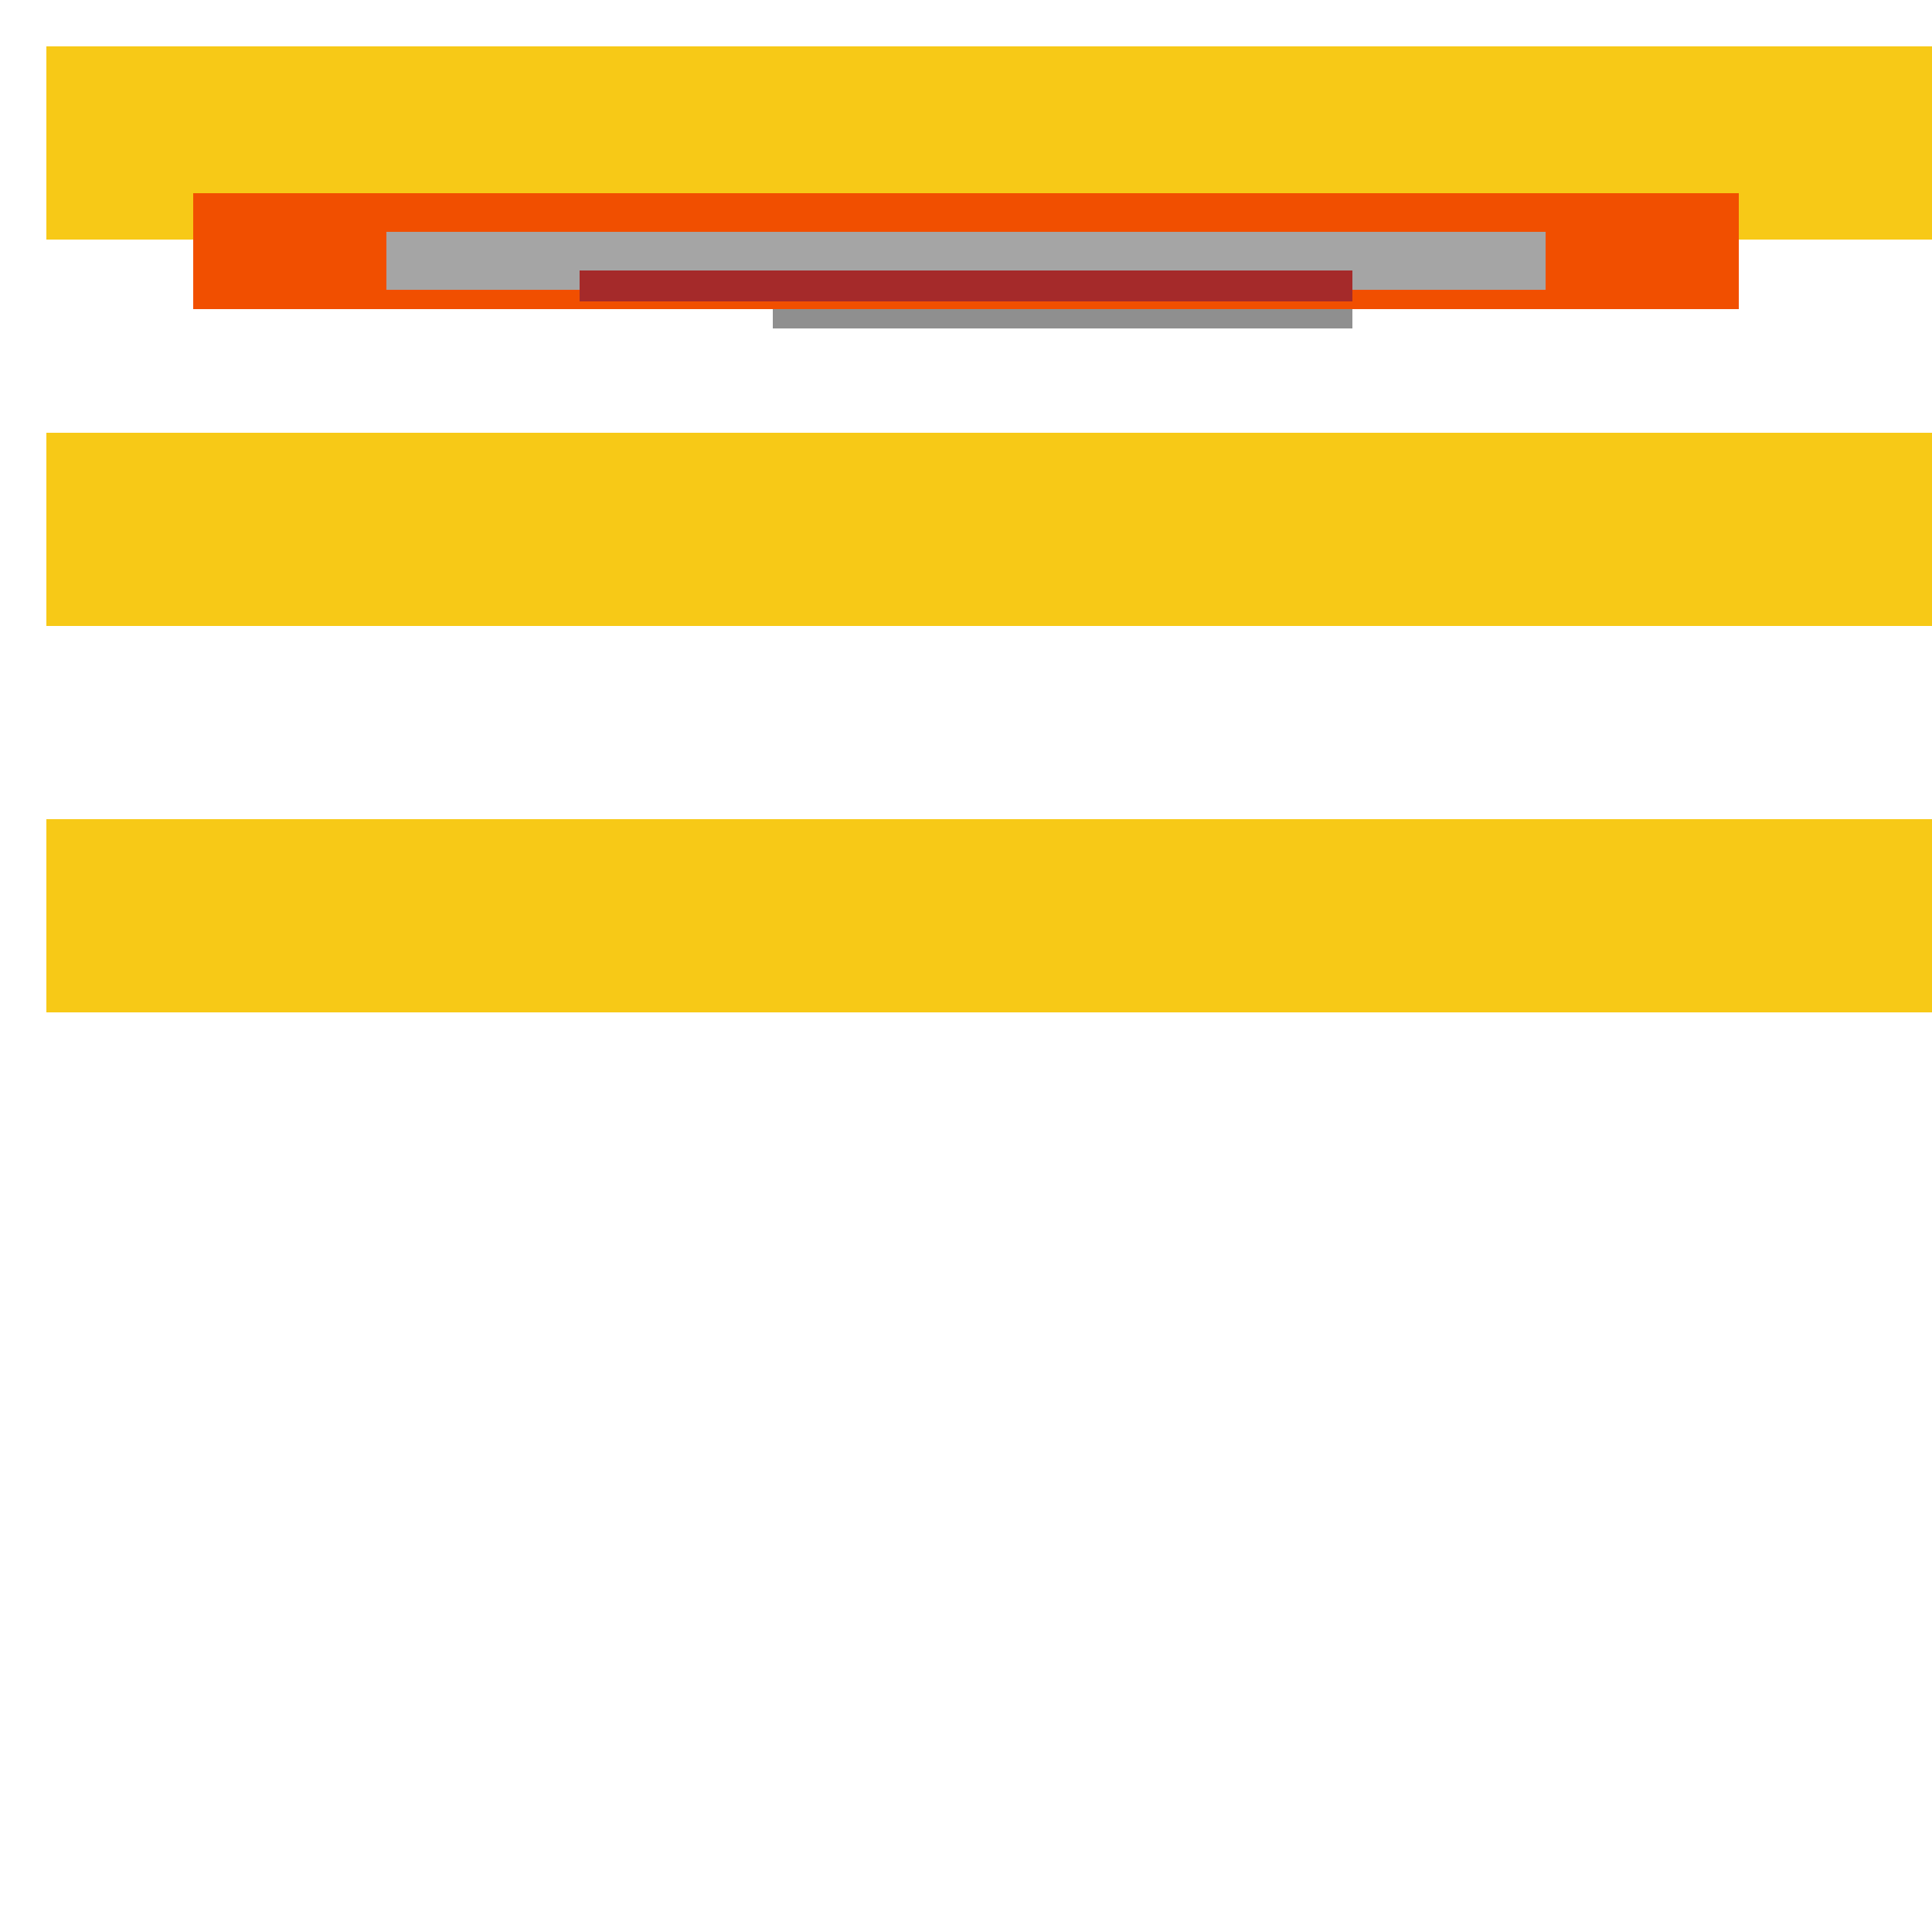 <!--

Generated by DrawGPT.
Free, open source, AI generated images in SVG, PNG, and HTML Canvas format.
https://drawgpt.ai

Created: 2023-09-26T02:43:45.738Z
Link: https://drawgpt.ai/prompt/16387/

-->
<svg xmlns="http://www.w3.org/2000/svg" xmlns:xlink="http://www.w3.org/1999/xlink" width="500" height="500"><defs/><g><rect fill="#F7C917" stroke="none" x="12" y="12" width="488" height="50"/><rect fill="#F14F00" stroke="none" x="50" y="50" width="400" height="30"/><rect fill="#A5A5A5" stroke="none" x="100" y="60" width="300" height="15"/><rect fill="#A52A2A" stroke="none" x="150" y="70" width="200" height="8"/><rect fill="#F7C917" stroke="none" x="12" y="112" width="488" height="50"/><rect fill="#8F8F8F" stroke="none" x="200" y="80" width="150" height="5"/><rect fill="#F7C917" stroke="none" x="12" y="212" width="488" height="50"/></g></svg>
